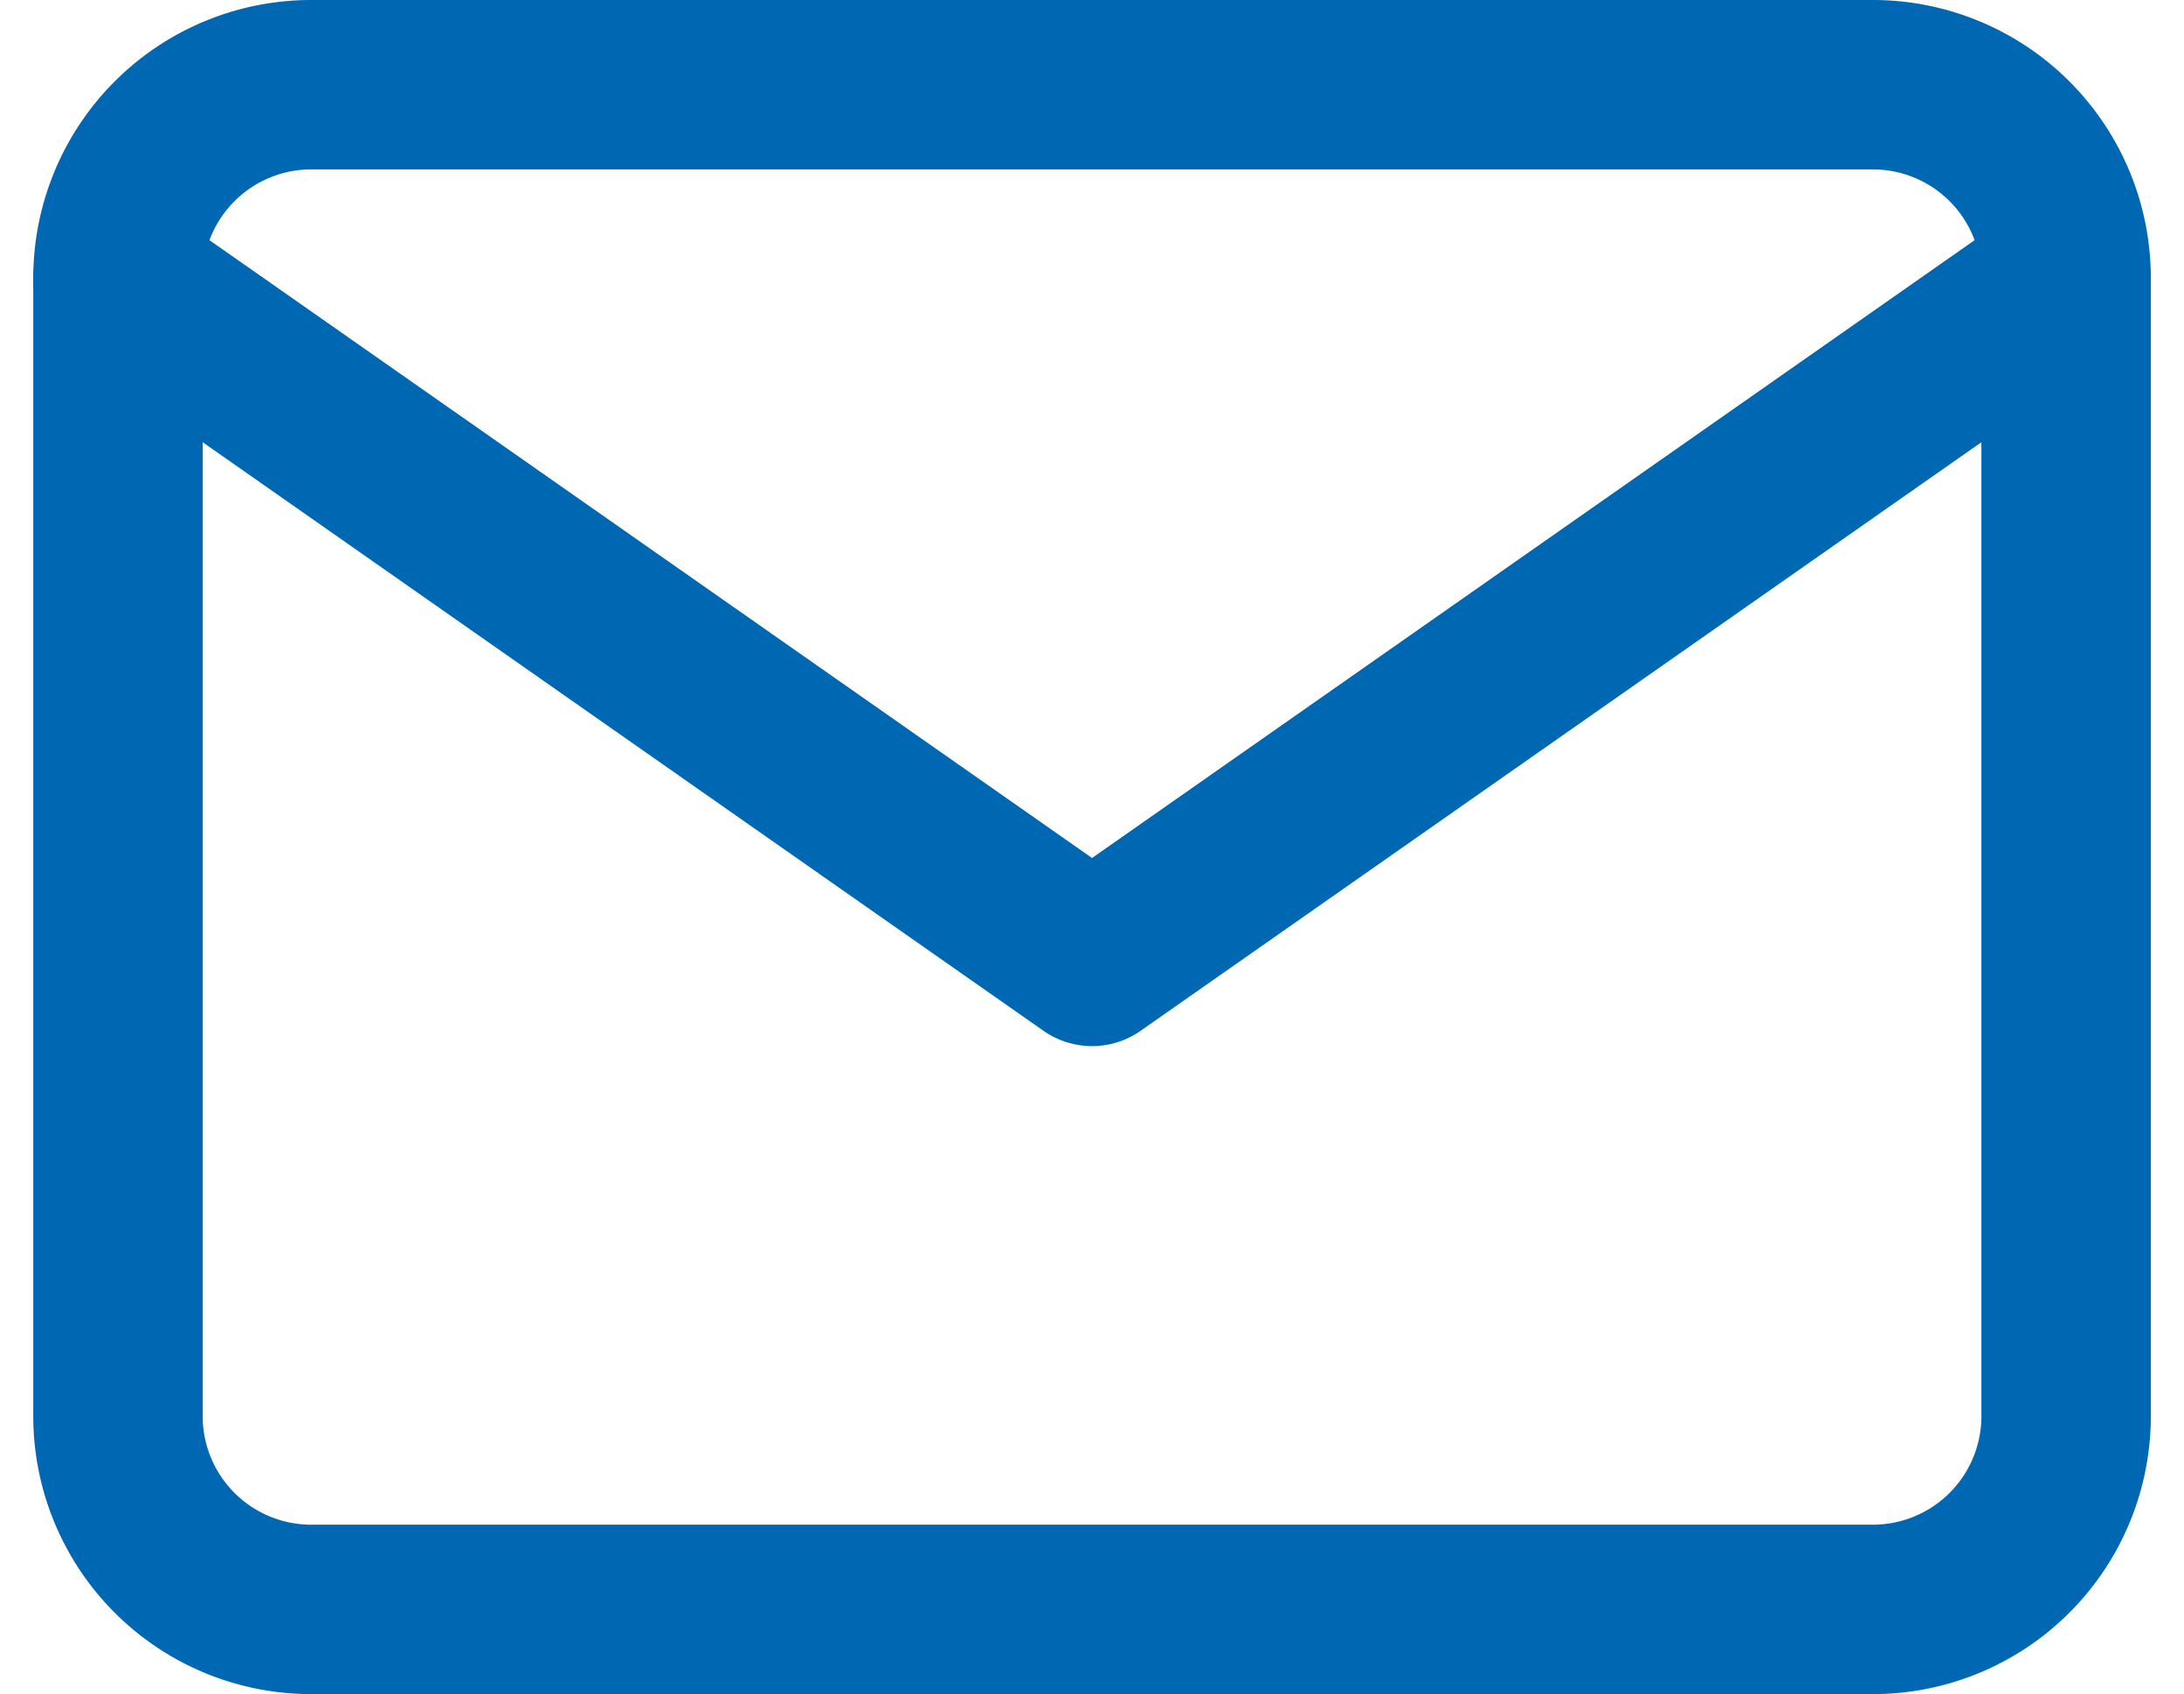 <svg xmlns="http://www.w3.org/2000/svg" width="25.785" height="20" viewBox="0 0 25.785 20"><g transform="translate(-0.607 -3)"><path d="M4.3,4H22.7A2.282,2.282,0,0,1,25,6.25v13.5A2.282,2.282,0,0,1,22.7,22H4.3A2.282,2.282,0,0,1,2,19.75V6.25A2.282,2.282,0,0,1,4.3,4Z" fill="none" stroke="#0067b2" stroke-linecap="round" stroke-linejoin="round" stroke-width="2"/><path d="M25,6,13.5,14.05,2,6" transform="translate(0 0.3)" fill="none" stroke="#0067b2" stroke-linecap="round" stroke-linejoin="round" stroke-width="2"/></g></svg>